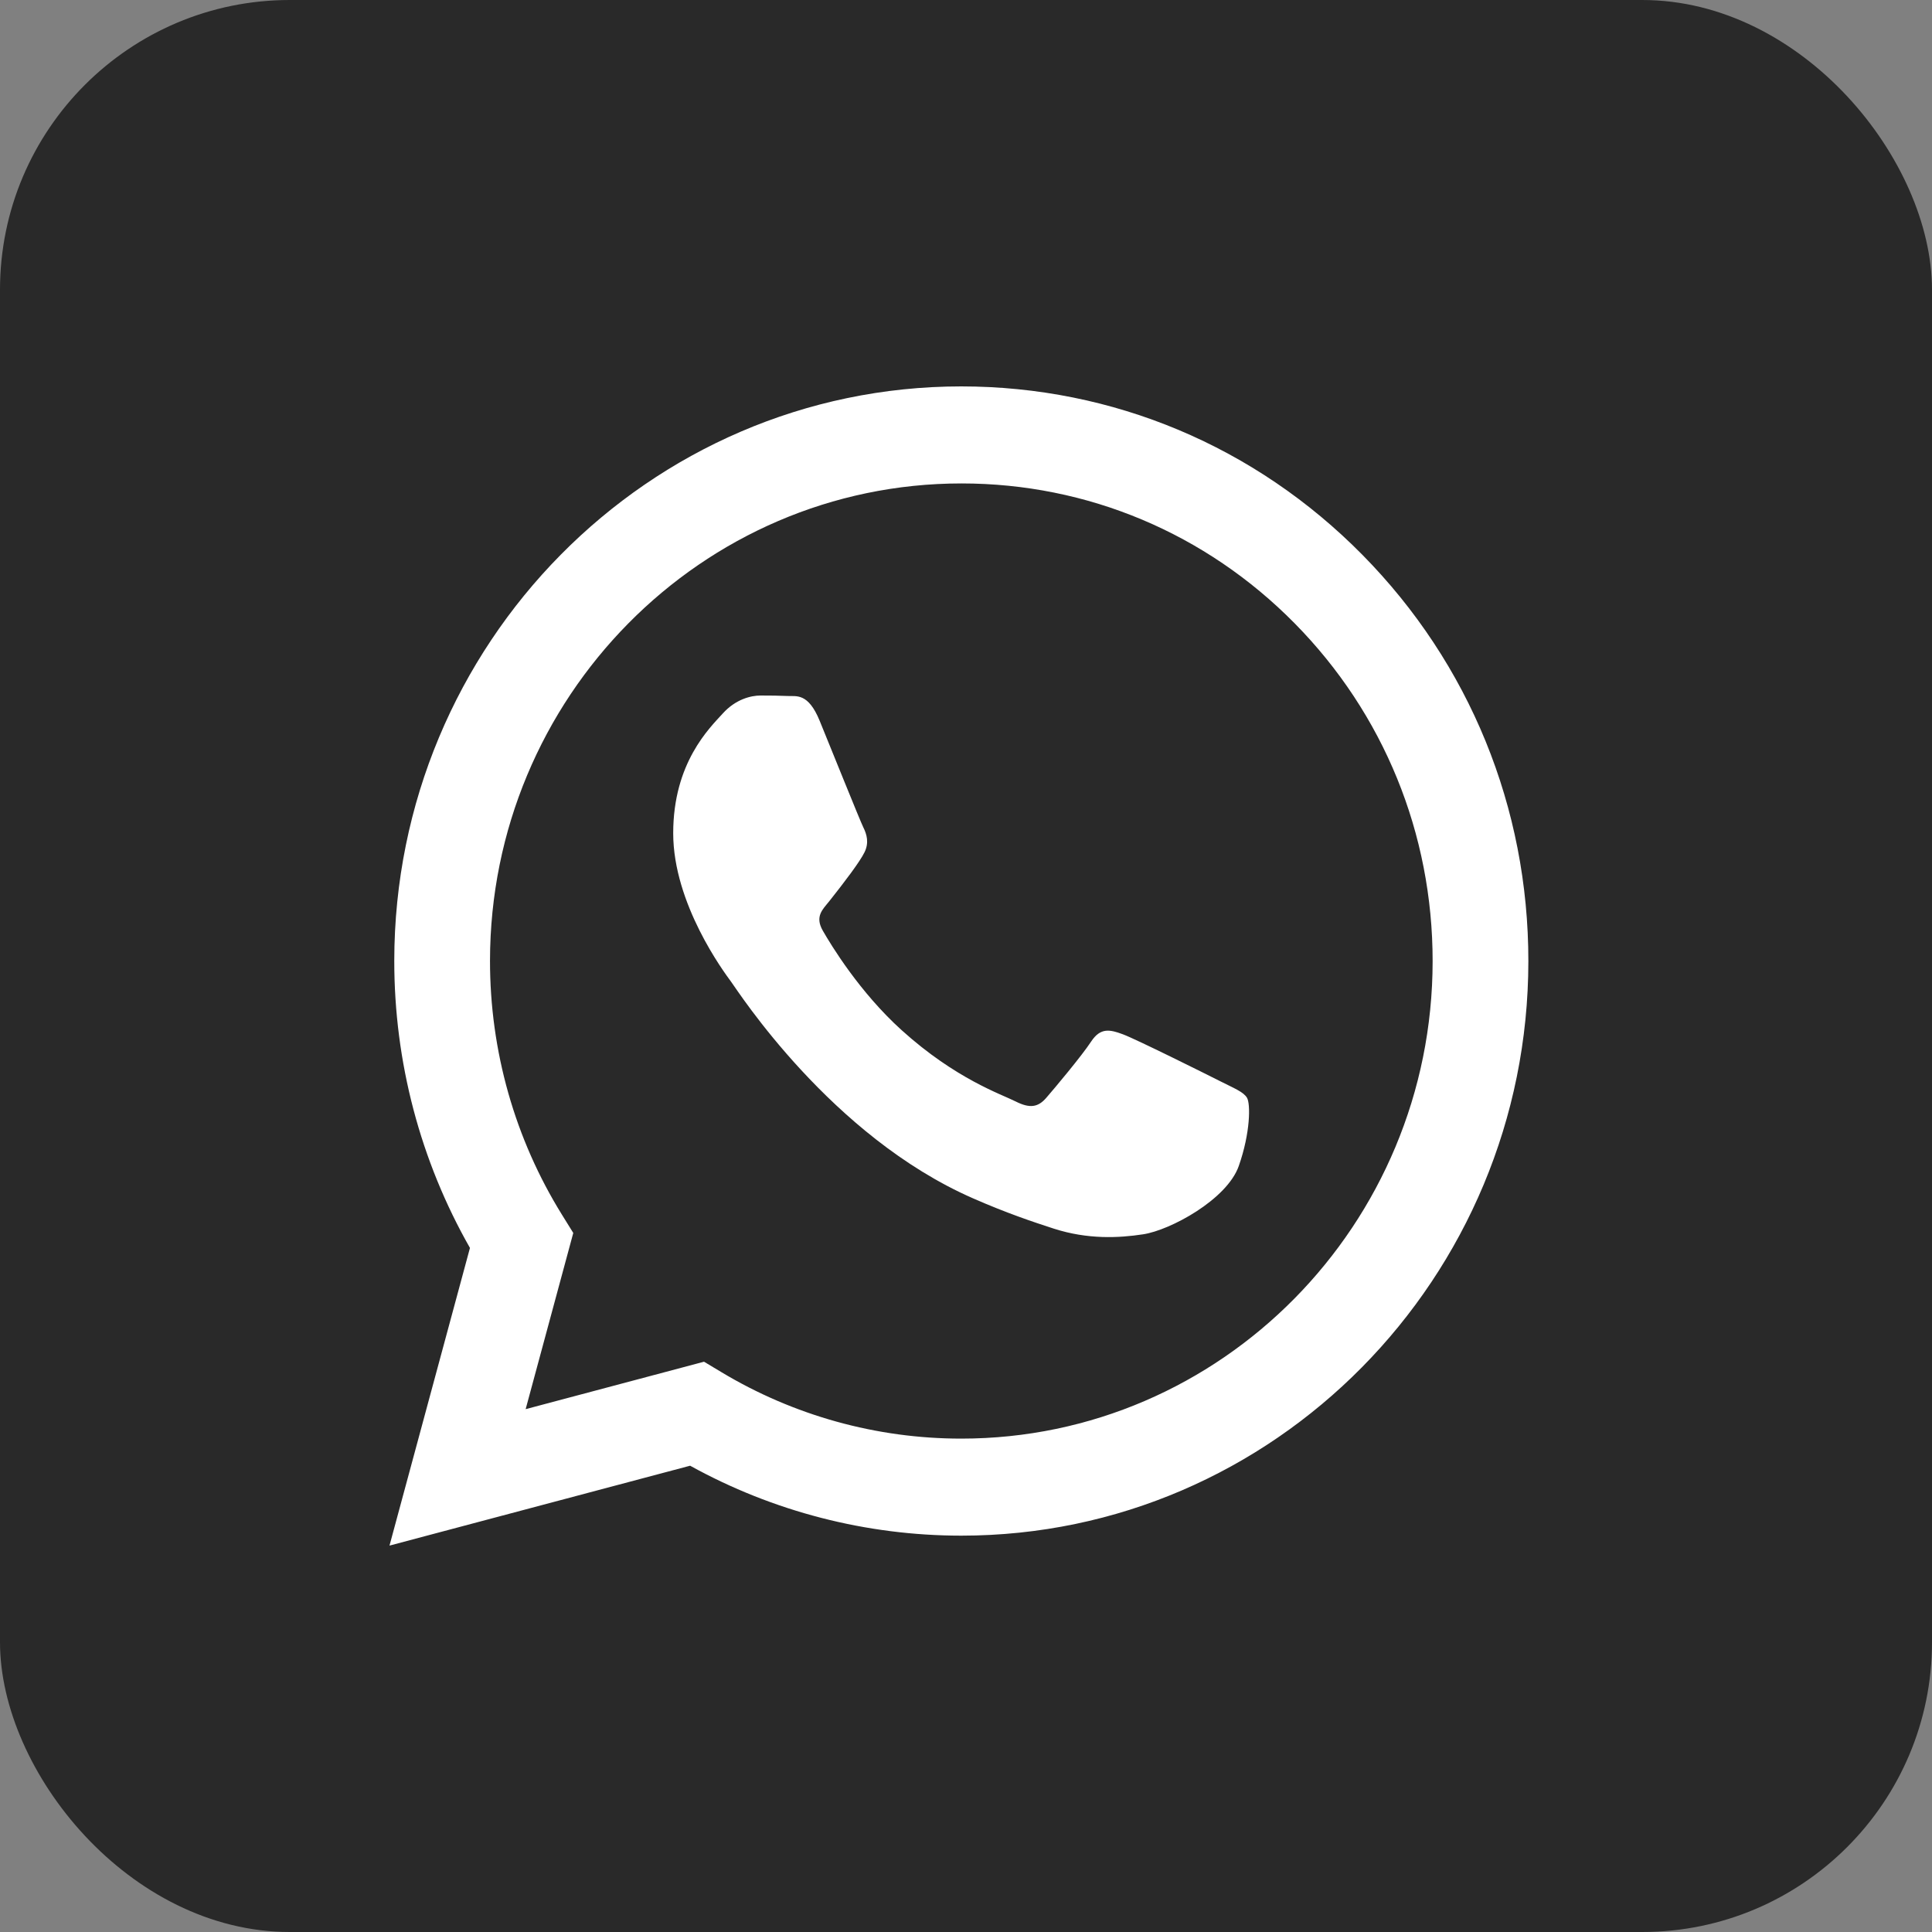 <?xml version="1.0" encoding="UTF-8"?> <svg xmlns="http://www.w3.org/2000/svg" width="40" height="40" viewBox="0 0 40 40" fill="none"><rect x="0" y="0" width="40" height="40" fill="#808080" stroke="none"/><rect width="40" height="40" rx="6" fill="#292929"></rect><g clip-path="url(#clip0_1266_234)"><path fill-rule="evenodd" clip-rule="evenodd" d="M28.208 11.488C25.991 9.24 23.044 8.001 19.903 8C13.432 8 8.166 13.335 8.163 19.892C8.162 21.988 8.703 24.034 9.73 25.837L8.064 32L14.288 30.346C16.003 31.294 17.934 31.793 19.898 31.794H19.903C26.374 31.794 31.641 26.459 31.643 19.901C31.645 16.723 30.425 13.736 28.208 11.488ZM19.903 29.785H19.899C18.148 29.785 16.431 29.308 14.933 28.407L14.576 28.193L10.883 29.175L11.869 25.527L11.637 25.153C10.66 23.579 10.144 21.76 10.145 19.892C10.147 14.443 14.525 10.009 19.907 10.009C22.514 10.009 24.964 11.039 26.806 12.907C28.648 14.776 29.662 17.259 29.661 19.901C29.659 25.351 25.282 29.785 19.903 29.785ZM25.256 22.382C24.962 22.233 23.52 21.515 23.251 21.415C22.983 21.316 22.787 21.267 22.591 21.564C22.396 21.861 21.834 22.531 21.662 22.729C21.491 22.927 21.32 22.952 21.027 22.804C20.733 22.655 19.788 22.341 18.668 21.329C17.796 20.541 17.207 19.568 17.036 19.27C16.865 18.973 17.034 18.827 17.165 18.664C17.482 18.264 17.8 17.846 17.898 17.647C17.996 17.449 17.947 17.275 17.873 17.127C17.8 16.978 17.213 15.515 16.969 14.92C16.731 14.341 16.489 14.419 16.309 14.41C16.138 14.402 15.942 14.4 15.747 14.4C15.551 14.4 15.233 14.474 14.964 14.772C14.695 15.069 13.938 15.788 13.938 17.251C13.938 18.713 14.989 20.126 15.136 20.325C15.282 20.523 17.204 23.524 20.147 24.811C20.847 25.118 21.393 25.3 21.819 25.438C22.522 25.664 23.161 25.632 23.667 25.555C24.23 25.47 25.402 24.836 25.647 24.142C25.891 23.448 25.891 22.853 25.818 22.729C25.745 22.605 25.549 22.531 25.256 22.382Z" fill="white"></path></g><defs><clipPath id="clip0_1266_234"><rect width="23.692" height="24" fill="white" transform="translate(8 8)"></rect></clipPath></defs></svg> 